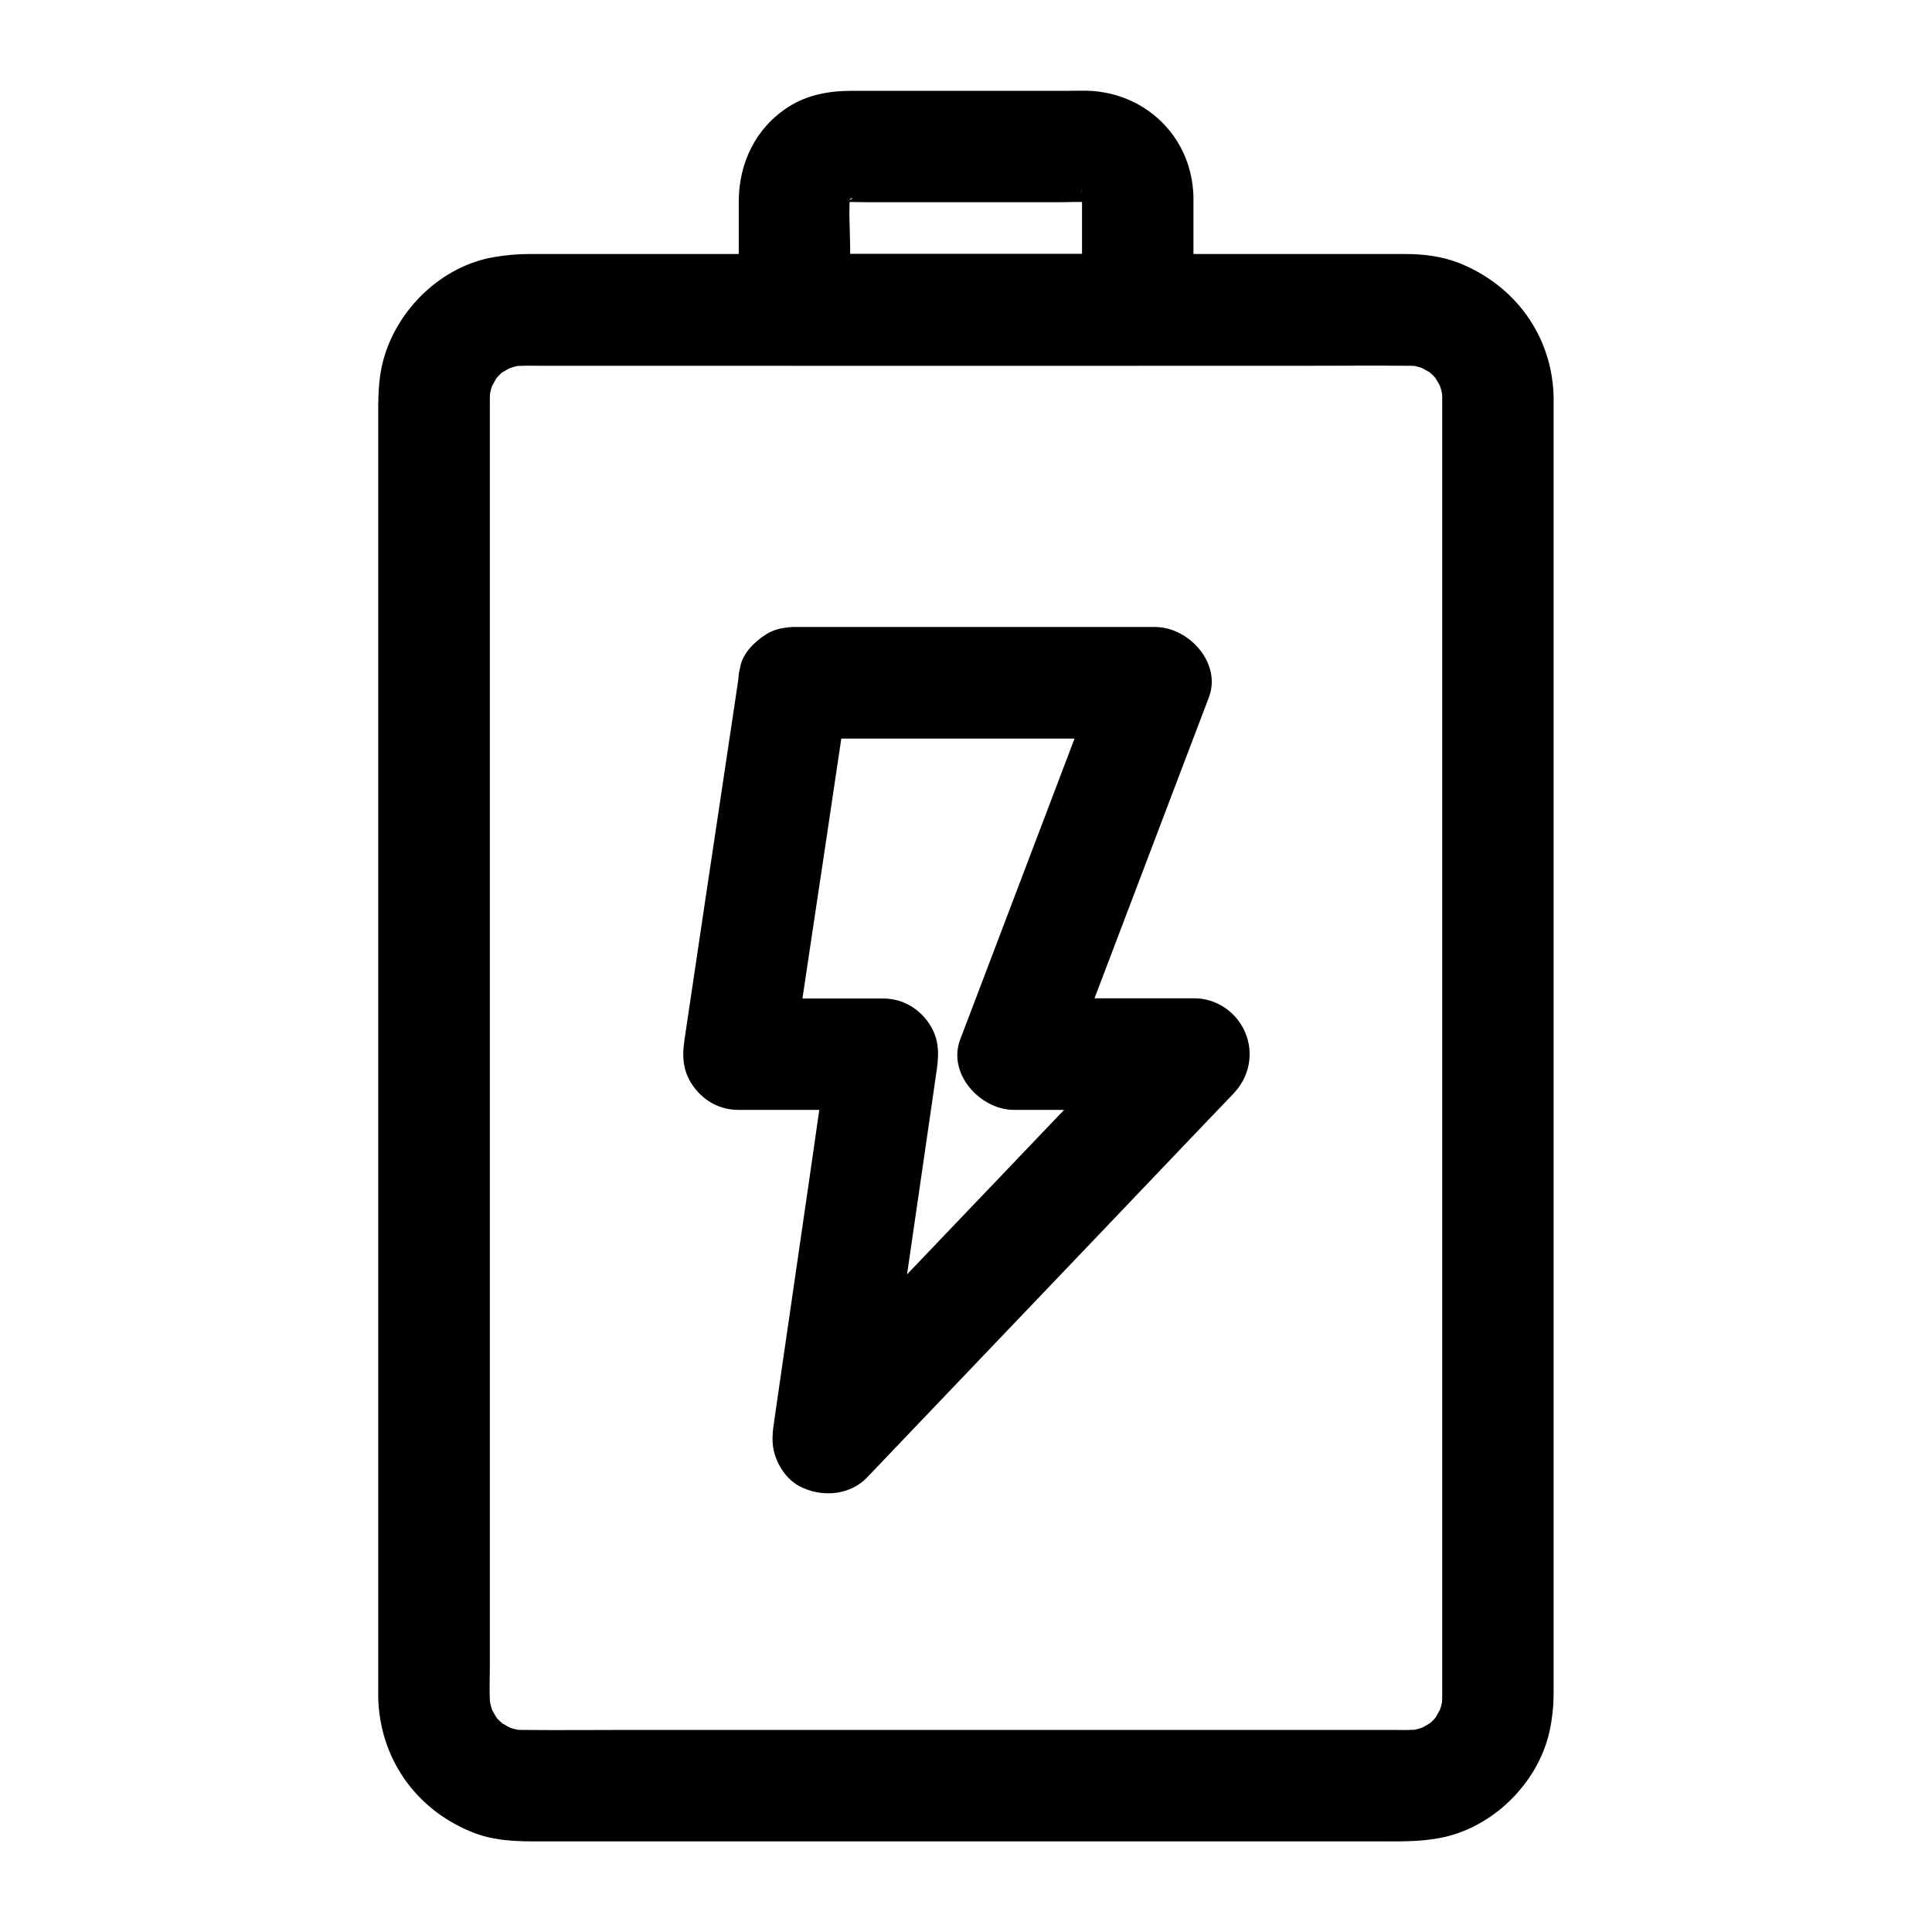 <?xml version="1.0" encoding="UTF-8"?>
<!-- Uploaded to: SVG Repo, www.svgrepo.com, Generator: SVG Repo Mixer Tools -->
<svg fill="#000000" width="800px" height="800px" version="1.1" viewBox="144 144 512 512" xmlns="http://www.w3.org/2000/svg">
 <g>
  <path d="m526.2 249.45v9.297 25.238 37.293 45.707 49.789 50.137 46.641 39.262 27.945 12.793c0 1.277-0.098 2.508-0.246 3.738 0.195-1.328 0.344-2.609 0.543-3.938-0.297 1.969-0.836 3.836-1.574 5.707 0.492-1.18 0.984-2.363 1.477-3.543-0.59 1.277-1.277 2.461-1.969 3.691-1.523 2.656 2.262-2.508 0.59-0.688-0.441 0.492-0.836 0.934-1.277 1.426-0.441 0.441-0.934 0.887-1.426 1.277-1.871 1.723 3-2.016 0.934-0.738-1.277 0.789-2.559 1.523-3.984 2.164 1.18-0.492 2.363-0.984 3.543-1.477-1.871 0.738-3.738 1.277-5.707 1.574 1.328-0.195 2.609-0.344 3.938-0.543-2.953 0.395-6.004 0.246-9.004 0.246h-16.828-56.531-69.078-59.238c-9.25 0-18.5 0.098-27.797 0-1.23 0-2.41-0.098-3.59-0.246 1.328 0.195 2.609 0.344 3.938 0.543-1.969-0.297-3.836-0.836-5.707-1.574 1.18 0.492 2.363 0.984 3.543 1.477-1.277-0.59-2.461-1.277-3.691-1.969-2.656-1.523 2.508 2.262 0.688 0.59-0.492-0.441-0.934-0.836-1.426-1.277-0.441-0.441-0.887-0.934-1.277-1.426-1.723-1.871 2.016 3 0.738 0.934-0.789-1.277-1.523-2.559-2.164-3.984 0.492 1.18 0.984 2.363 1.477 3.543-0.738-1.871-1.277-3.738-1.574-5.707 0.195 1.328 0.344 2.609 0.543 3.938-0.492-3.887-0.246-7.969-0.246-11.906v-24.746-37.098-45.758-49.938-50.43-46.938-39.559-28.191-12.84c0-1.277 0.098-2.508 0.246-3.789-0.195 1.328-0.344 2.609-0.543 3.938 0.297-1.969 0.836-3.836 1.574-5.707-0.492 1.18-0.984 2.363-1.477 3.543 0.59-1.277 1.277-2.461 1.969-3.691 1.523-2.656-2.262 2.508-0.59 0.688 0.441-0.492 0.836-0.934 1.277-1.426 0.441-0.441 0.934-0.887 1.426-1.277 1.871-1.723-3 2.016-0.934 0.738 1.277-0.789 2.559-1.523 3.984-2.164-1.18 0.492-2.363 0.984-3.543 1.477 1.871-0.738 3.738-1.277 5.707-1.574-1.328 0.195-2.609 0.344-3.938 0.543 2.953-0.395 6.004-0.246 9.004-0.246h16.828 56.531 69.078 59.238c9.25 0 18.5-0.098 27.797 0 1.23 0 2.41 0.098 3.59 0.246-1.328-0.195-2.609-0.344-3.938-0.543 1.969 0.297 3.836 0.836 5.707 1.574-1.18-0.492-2.363-0.984-3.543-1.477 1.277 0.59 2.461 1.277 3.691 1.969 2.656 1.523-2.508-2.262-0.688-0.59 0.492 0.441 0.934 0.836 1.426 1.277 0.441 0.441 0.887 0.934 1.277 1.426 1.723 1.871-2.016-3-0.738-0.934 0.789 1.277 1.523 2.559 2.164 3.984-0.492-1.18-0.984-2.363-1.477-3.543 0.738 1.871 1.277 3.738 1.574 5.707-0.195-1.328-0.344-2.609-0.543-3.938 0.148 1.09 0.246 2.219 0.246 3.352 0.098 7.723 6.691 15.105 14.762 14.762 7.922-0.344 14.859-6.496 14.762-14.762-0.246-16.285-10.137-29.816-25.094-35.77-4.527-1.77-9.445-2.363-14.27-2.363h-17.074-74.391-87.676-52.691c-3.199 0-6.25 0.246-9.445 0.789-14.023 2.312-25.879 13.824-29.52 27.406-1.426 5.312-1.328 10.578-1.328 15.941v49.348 80.934 89.887 76.309 40.148c0 1.031 0 2.117 0.051 3.148 0.934 15.941 10.773 29.027 25.684 34.637 6.496 2.41 13.383 2.117 20.121 2.117h63.812 88.906 65.684c5.758 0 11.367 0.195 17.074-0.887 13.922-2.609 26.027-14.465 29.078-28.289 0.738-3.394 1.082-6.84 1.082-10.281v-38.473-75.18-89.789-81.672-51.02-6.988c0-7.723-6.789-15.105-14.762-14.762-8.023 0.395-14.766 6.543-14.766 14.809z"/>
  <path d="m430.75 196.06v30.012l14.762-14.762h-30.75-49.004-11.219c4.922 4.922 9.84 9.84 14.762 14.762v-15.742c0-5.363-0.543-10.973 0.148-16.285-0.195 1.328-0.344 2.609-0.543 3.938 0.195-1.082 0.492-2.117 0.887-3.148-0.492 1.18-0.984 2.363-1.477 3.543 0.098-0.195 1.082-2.312 1.23-2.262 0.098 0.051-2.953 3.297-0.688 1.031 1.379-1.379 1.574-0.395-1.031 0.688 0.789-0.297 1.477-0.887 2.262-1.23-1.18 0.492-2.363 0.984-3.543 1.477 1.031-0.395 2.066-0.688 3.148-0.887-1.328 0.195-2.609 0.344-3.938 0.543 2.609-0.344 5.363-0.148 7.969-0.148h15.398 35.57c3.148 0 6.445-0.246 9.543 0.148-1.328-0.195-2.609-0.344-3.938-0.543 1.082 0.195 2.117 0.492 3.148 0.887-1.18-0.492-2.363-0.984-3.543-1.477 0.195 0.098 2.312 1.082 2.262 1.23-0.051 0.098-3.297-2.953-1.031-0.688 1.379 1.379 0.395 1.574-0.688-1.031 0.297 0.789 0.887 1.477 1.23 2.262-0.492-1.18-0.984-2.363-1.477-3.543 0.395 1.031 0.688 2.066 0.887 3.148-0.195-1.328-0.344-2.609-0.543-3.938 0.152 0.641 0.203 1.328 0.203 2.016 0.195 7.723 6.641 15.105 14.762 14.762 7.824-0.344 14.957-6.496 14.762-14.762-0.395-15.105-11.711-26.766-26.668-27.945-2.117-0.148-4.231-0.051-6.297-0.051h-30.207-27.258c-5.953 0-11.809 0.984-16.926 4.281-8.707 5.609-13.137 14.906-13.137 25.141v28.633c0 7.969 6.742 14.762 14.762 14.762h30.75 49.004 11.219c7.969 0 14.762-6.742 14.762-14.762v-30.012c0-7.723-6.789-15.105-14.762-14.762-8.027 0.301-14.766 6.449-14.766 14.715z"/>
  <path d="m354.39 339.73h32.375 51.562 11.758c-4.723-6.25-9.496-12.449-14.219-18.695-4.184 11.07-8.414 22.09-12.594 33.16-6.742 17.711-13.48 35.426-20.172 53.086-1.523 4.035-3.102 8.117-4.625 12.152-3.492 9.152 5.363 18.695 14.219 18.695h41.723 6.051c-3.492-8.414-6.938-16.777-10.43-25.191-10.973 11.512-21.941 22.977-32.914 34.488-17.465 18.301-34.934 36.555-52.348 54.859-3.984 4.133-7.922 8.316-11.906 12.449 8.215 4.773 16.434 9.594 24.648 14.367 1.672-11.465 3.344-22.926 4.969-34.391 2.656-18.254 5.312-36.555 7.969-54.809 0.59-4.184 1.23-8.414 1.82-12.594 0.688-4.871 0.441-8.855-2.656-12.891-2.805-3.641-6.887-5.805-11.609-5.805h-38.375c4.723 6.25 9.496 12.449 14.219 18.695 1.672-11.07 3.297-22.141 4.969-33.211 2.656-17.664 5.312-35.324 7.922-52.988 0.59-4.082 1.23-8.168 1.82-12.25s0.688-7.676-1.477-11.367c-1.77-3.051-5.312-6.004-8.809-6.789-3.789-0.836-8.02-0.688-11.367 1.477-3 1.918-6.25 5.117-6.789 8.809-1.672 11.07-3.297 22.141-4.969 33.211-2.656 17.664-5.312 35.324-7.922 52.988-0.59 4.082-1.23 8.168-1.82 12.25-0.738 4.871-0.441 8.855 2.656 12.891 2.805 3.641 6.887 5.805 11.609 5.805h38.375c-4.723-6.25-9.496-12.449-14.219-18.695-1.672 11.465-3.344 22.926-4.969 34.391-2.656 18.254-5.312 36.555-7.969 54.809-0.59 4.184-1.23 8.414-1.82 12.594-0.492 3.445-0.641 6.297 0.738 9.594 1.18 2.856 3.246 5.559 6.051 7.035 5.707 3 13.234 2.559 17.91-2.312 10.973-11.512 21.941-22.977 32.914-34.488 17.465-18.301 34.934-36.555 52.348-54.859 3.984-4.133 7.922-8.316 11.906-12.449 4.133-4.328 5.41-10.578 3.051-16.137-2.262-5.363-7.578-9.055-13.48-9.055h-41.723-6.051c4.723 6.25 9.496 12.449 14.219 18.695 4.184-11.07 8.414-22.09 12.594-33.16 6.742-17.711 13.48-35.426 20.172-53.086 1.523-4.035 3.102-8.117 4.625-12.152 3.492-9.152-5.363-18.695-14.219-18.695h-32.375-51.562-11.758c-7.723 0-15.105 6.789-14.762 14.762 0.297 8.07 6.398 14.809 14.715 14.809z"/>
 </g>
</svg>